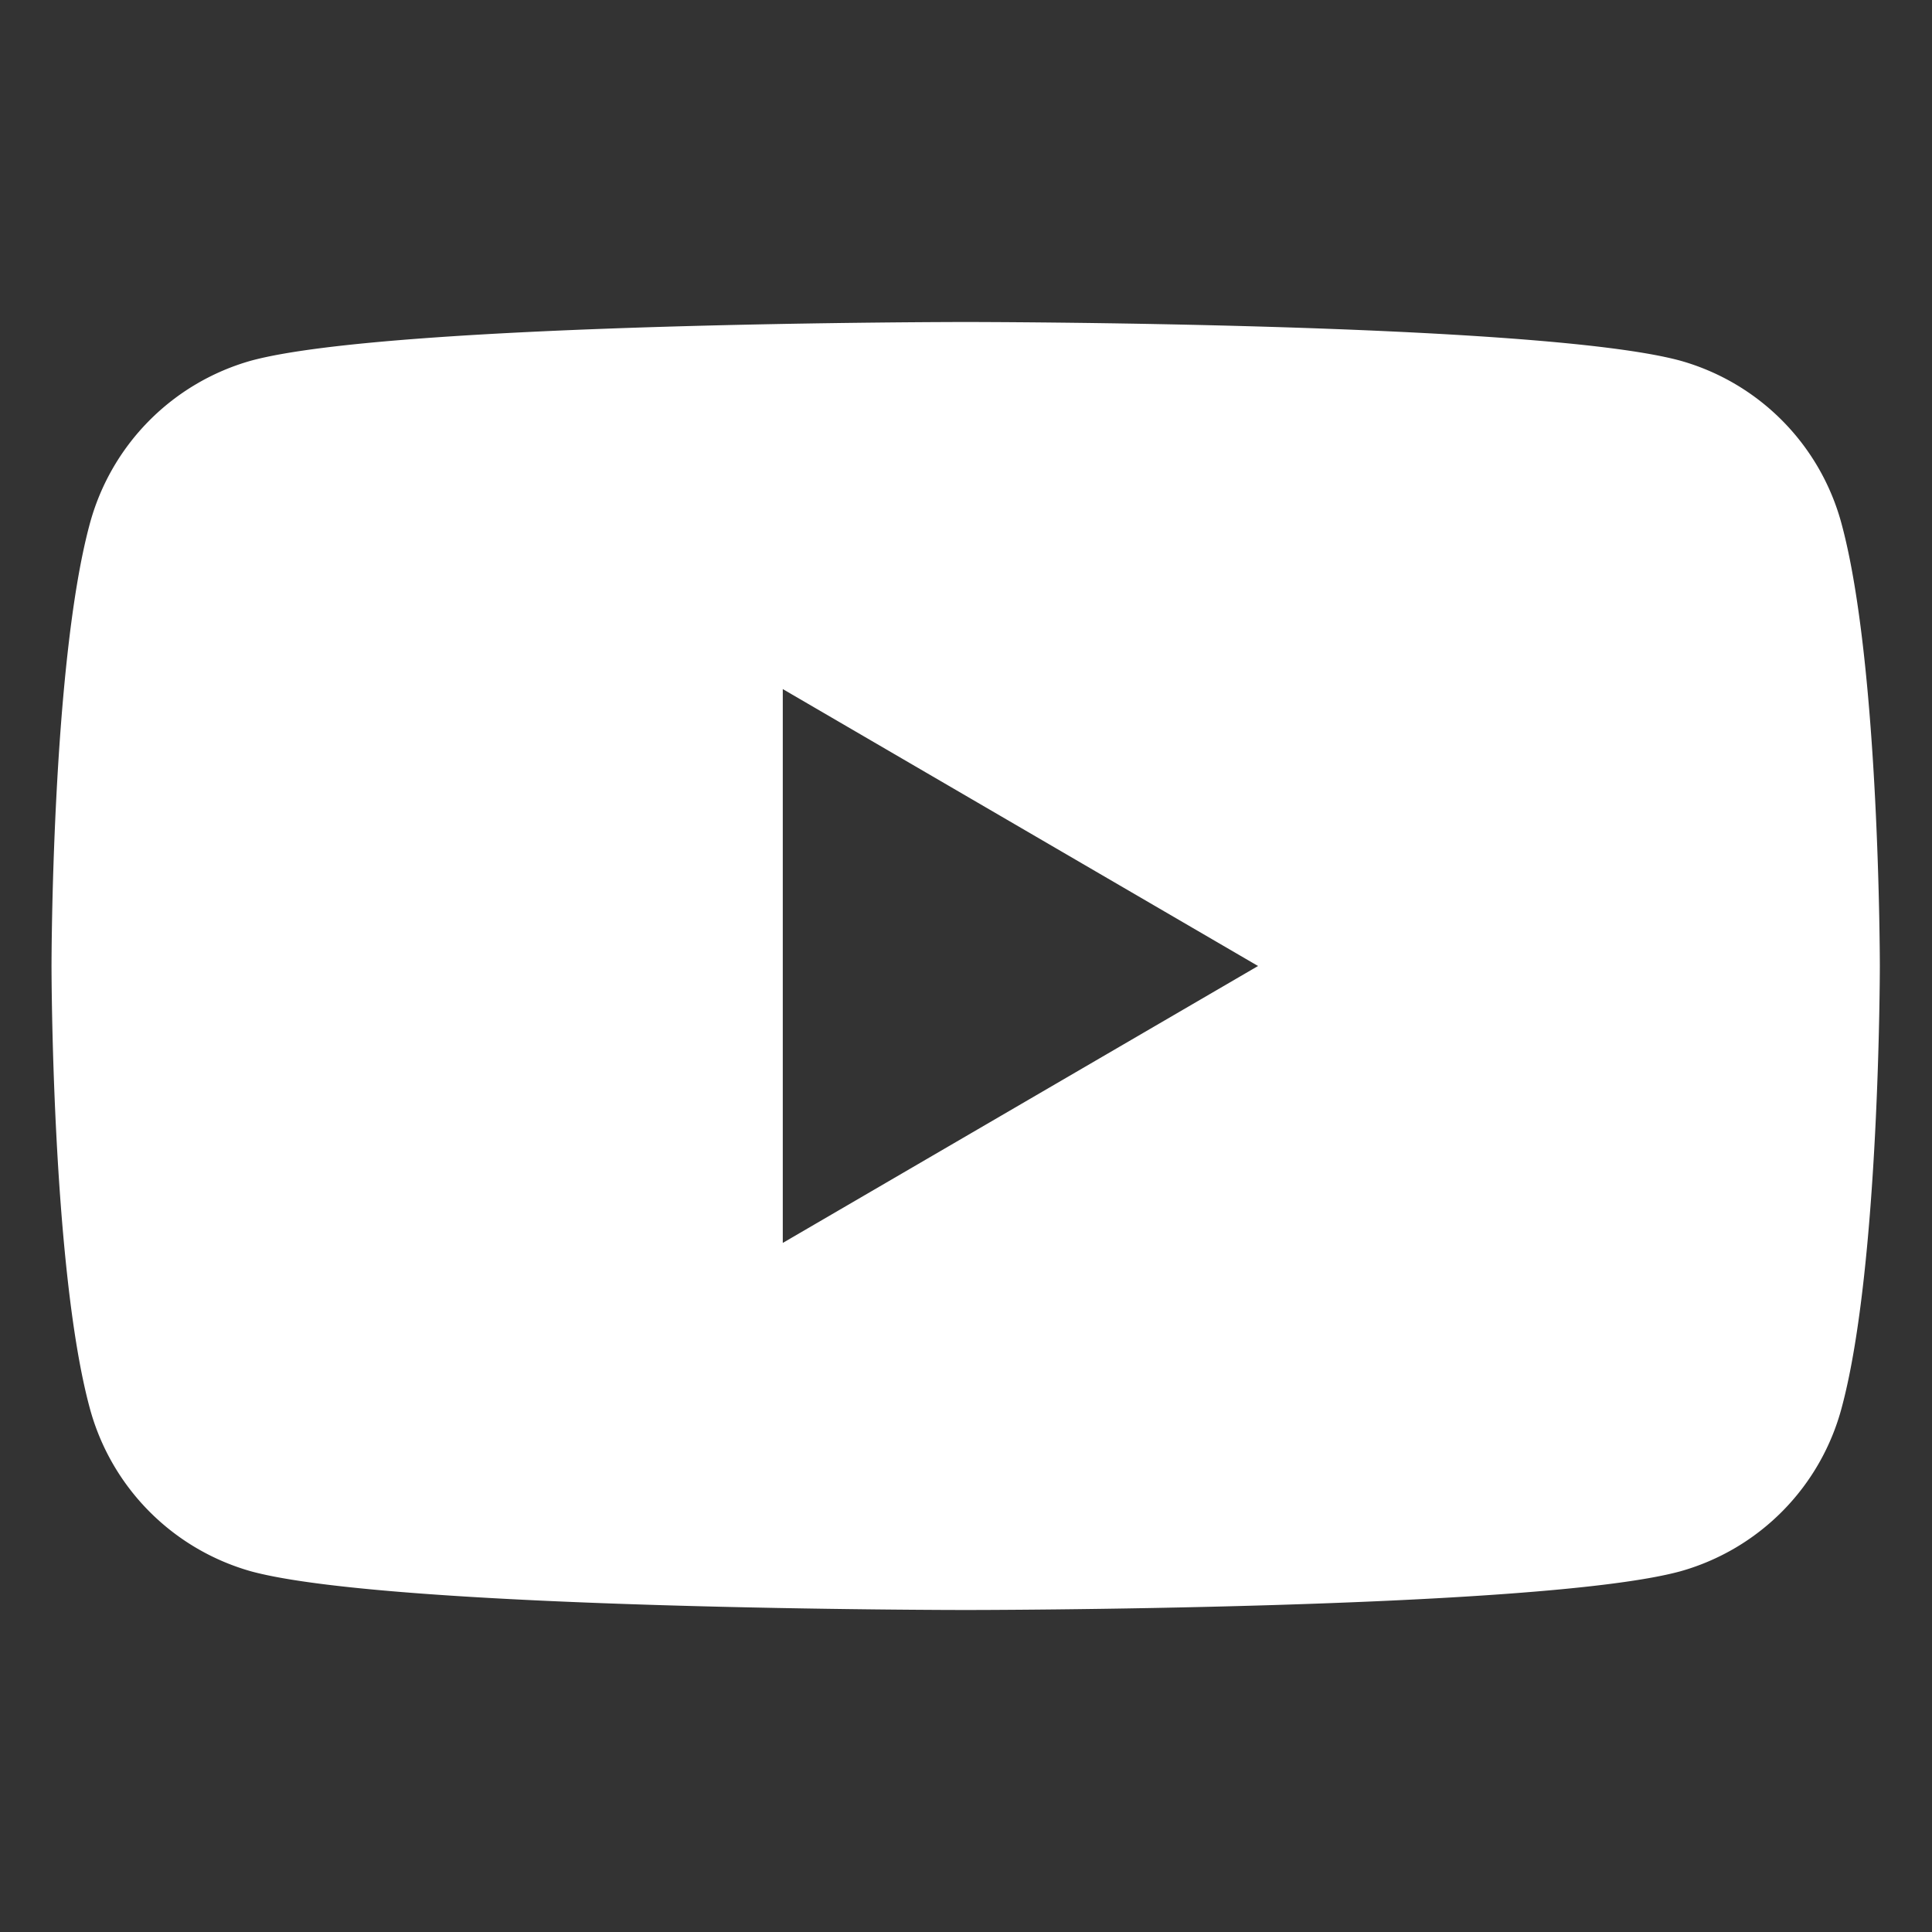 <svg xmlns="http://www.w3.org/2000/svg" width="60" height="60" viewBox="0 0 60 60">
  <rect x="0" y="0" width="60" height="60" fill="#333333" stroke="none"/>
  <defs>
    <style>
      .cls-1 {
        fill: #fff;
        fill-rule: evenodd;
      }
    </style>
  </defs>
  <path id="youtube" class="cls-1" d="M2598.84,23213.5a7.2,7.2,0,0,0-5.02-5.1c-4.43-1.2-22.19-1.2-22.19-1.2s-17.76,0-22.19,1.2a7.218,7.218,0,0,0-5.02,5.1c-1.18,4.4-1.18,13.7-1.18,13.7s0,9.3,1.18,13.7a7.218,7.218,0,0,0,5.02,5.1c4.43,1.2,22.19,1.2,22.19,1.2s17.76,0,22.19-1.2a7.2,7.2,0,0,0,5.02-5.1c1.18-4.4,1.18-13.7,1.18-13.7S2600.02,23217.9,2598.84,23213.5Zm-32.89,22.3v-17.2l14.76,8.6Z" transform="translate(-2541.64 -23197.2)"/>
</svg>
